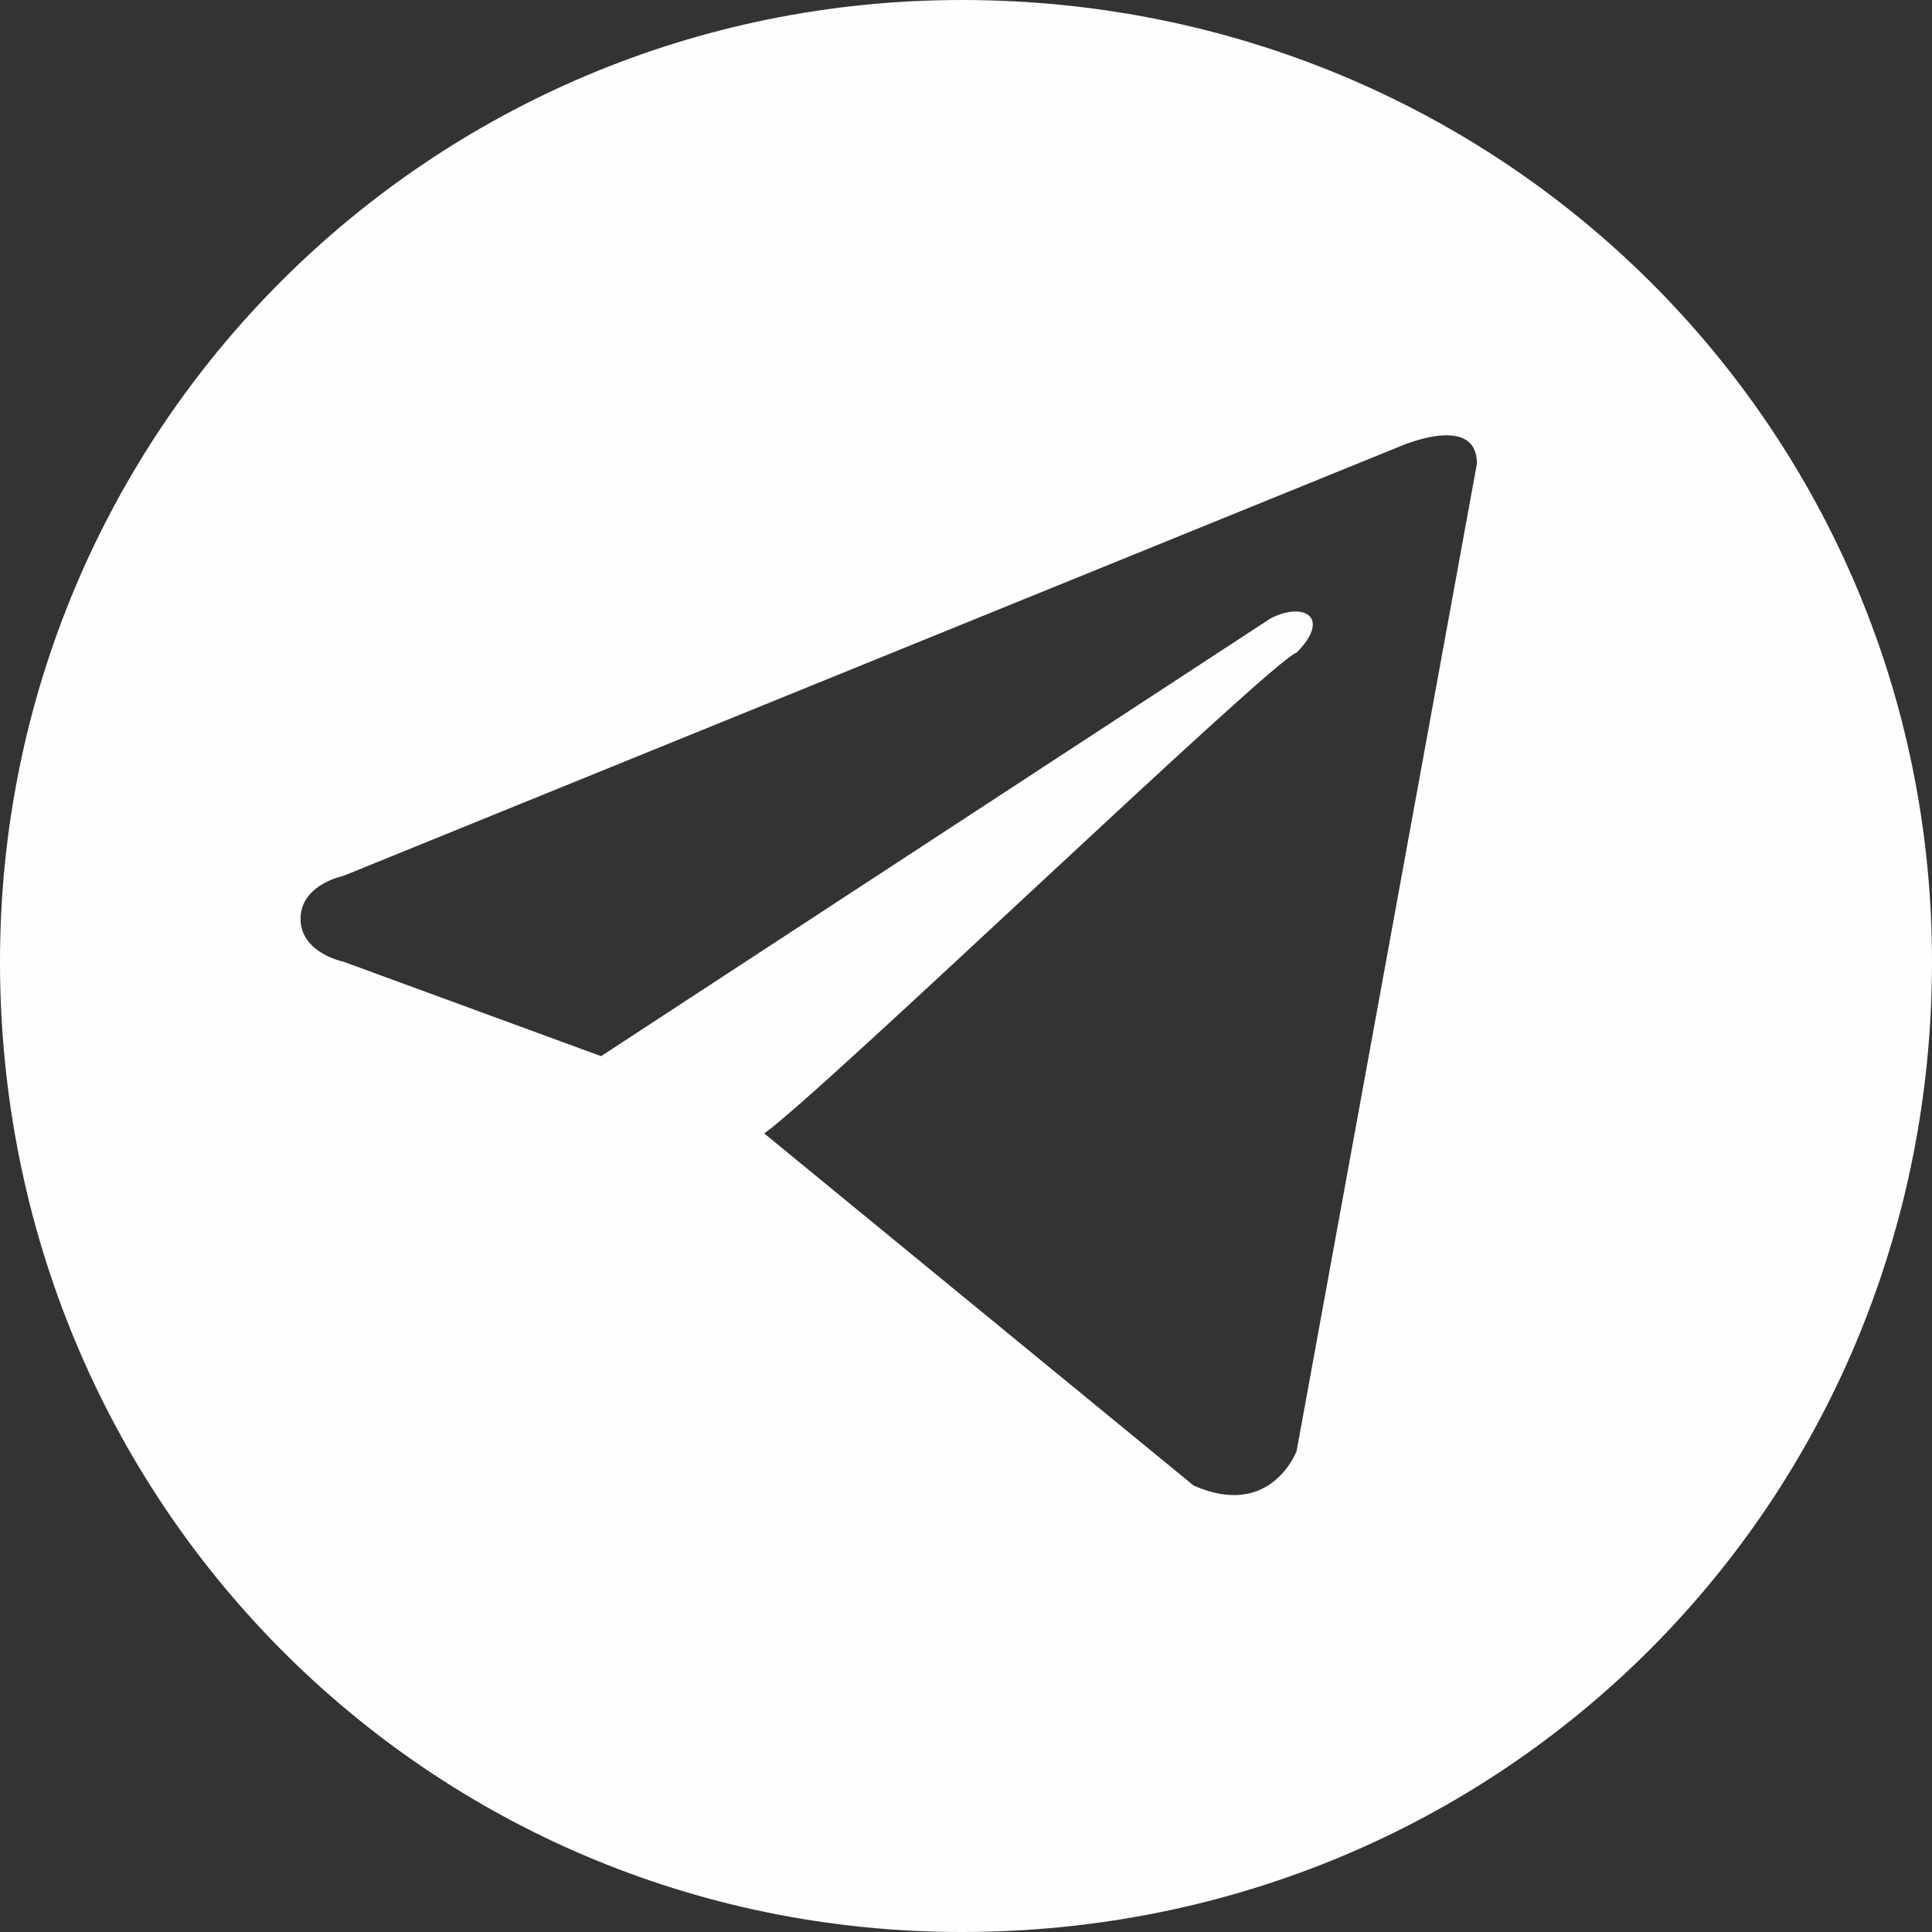 <?xml version="1.0" encoding="UTF-8"?>
<svg xmlns="http://www.w3.org/2000/svg" xmlns:xlink="http://www.w3.org/1999/xlink" xml:space="preserve" width="24px" height="24px" version="1.1" style="shape-rendering:geometricPrecision; text-rendering:geometricPrecision; image-rendering:optimizeQuality; fill-rule:evenodd; clip-rule:evenodd" viewBox="0 0 2.25 2.25">
 <rect x="0" y="0" width="2.25" height="2.25" fill="#333333" stroke="none"/>
 <defs>
  <style type="text/css">
   
    .fil0 {fill:#FEFEFE}
   
  </style>
 </defs>
 <g id="Слой_x0020_1">
  <path class="fil0" d="M1.12 0c0.63,0 1.13,0.5 1.13,1.12 0,0.63 -0.5,1.13 -1.13,1.13 -0.62,0 -1.12,-0.5 -1.12,-1.13 0,-0.62 0.5,-1.12 1.12,-1.12zm0.6 0.54l-0.21 1.15c0,0 -0.03,0.08 -0.12,0.04l-0.5 -0.41 0 0c0.07,-0.05 0.59,-0.55 0.62,-0.56 0.04,-0.04 0.01,-0.06 -0.03,-0.04l-0.78 0.51 -0.3 -0.11c0,0 -0.05,-0.01 -0.05,-0.05 0,-0.04 0.05,-0.05 0.05,-0.05l1.23 -0.5c0,0 0.09,-0.04 0.09,0.02z"></path>
 </g>
</svg>
